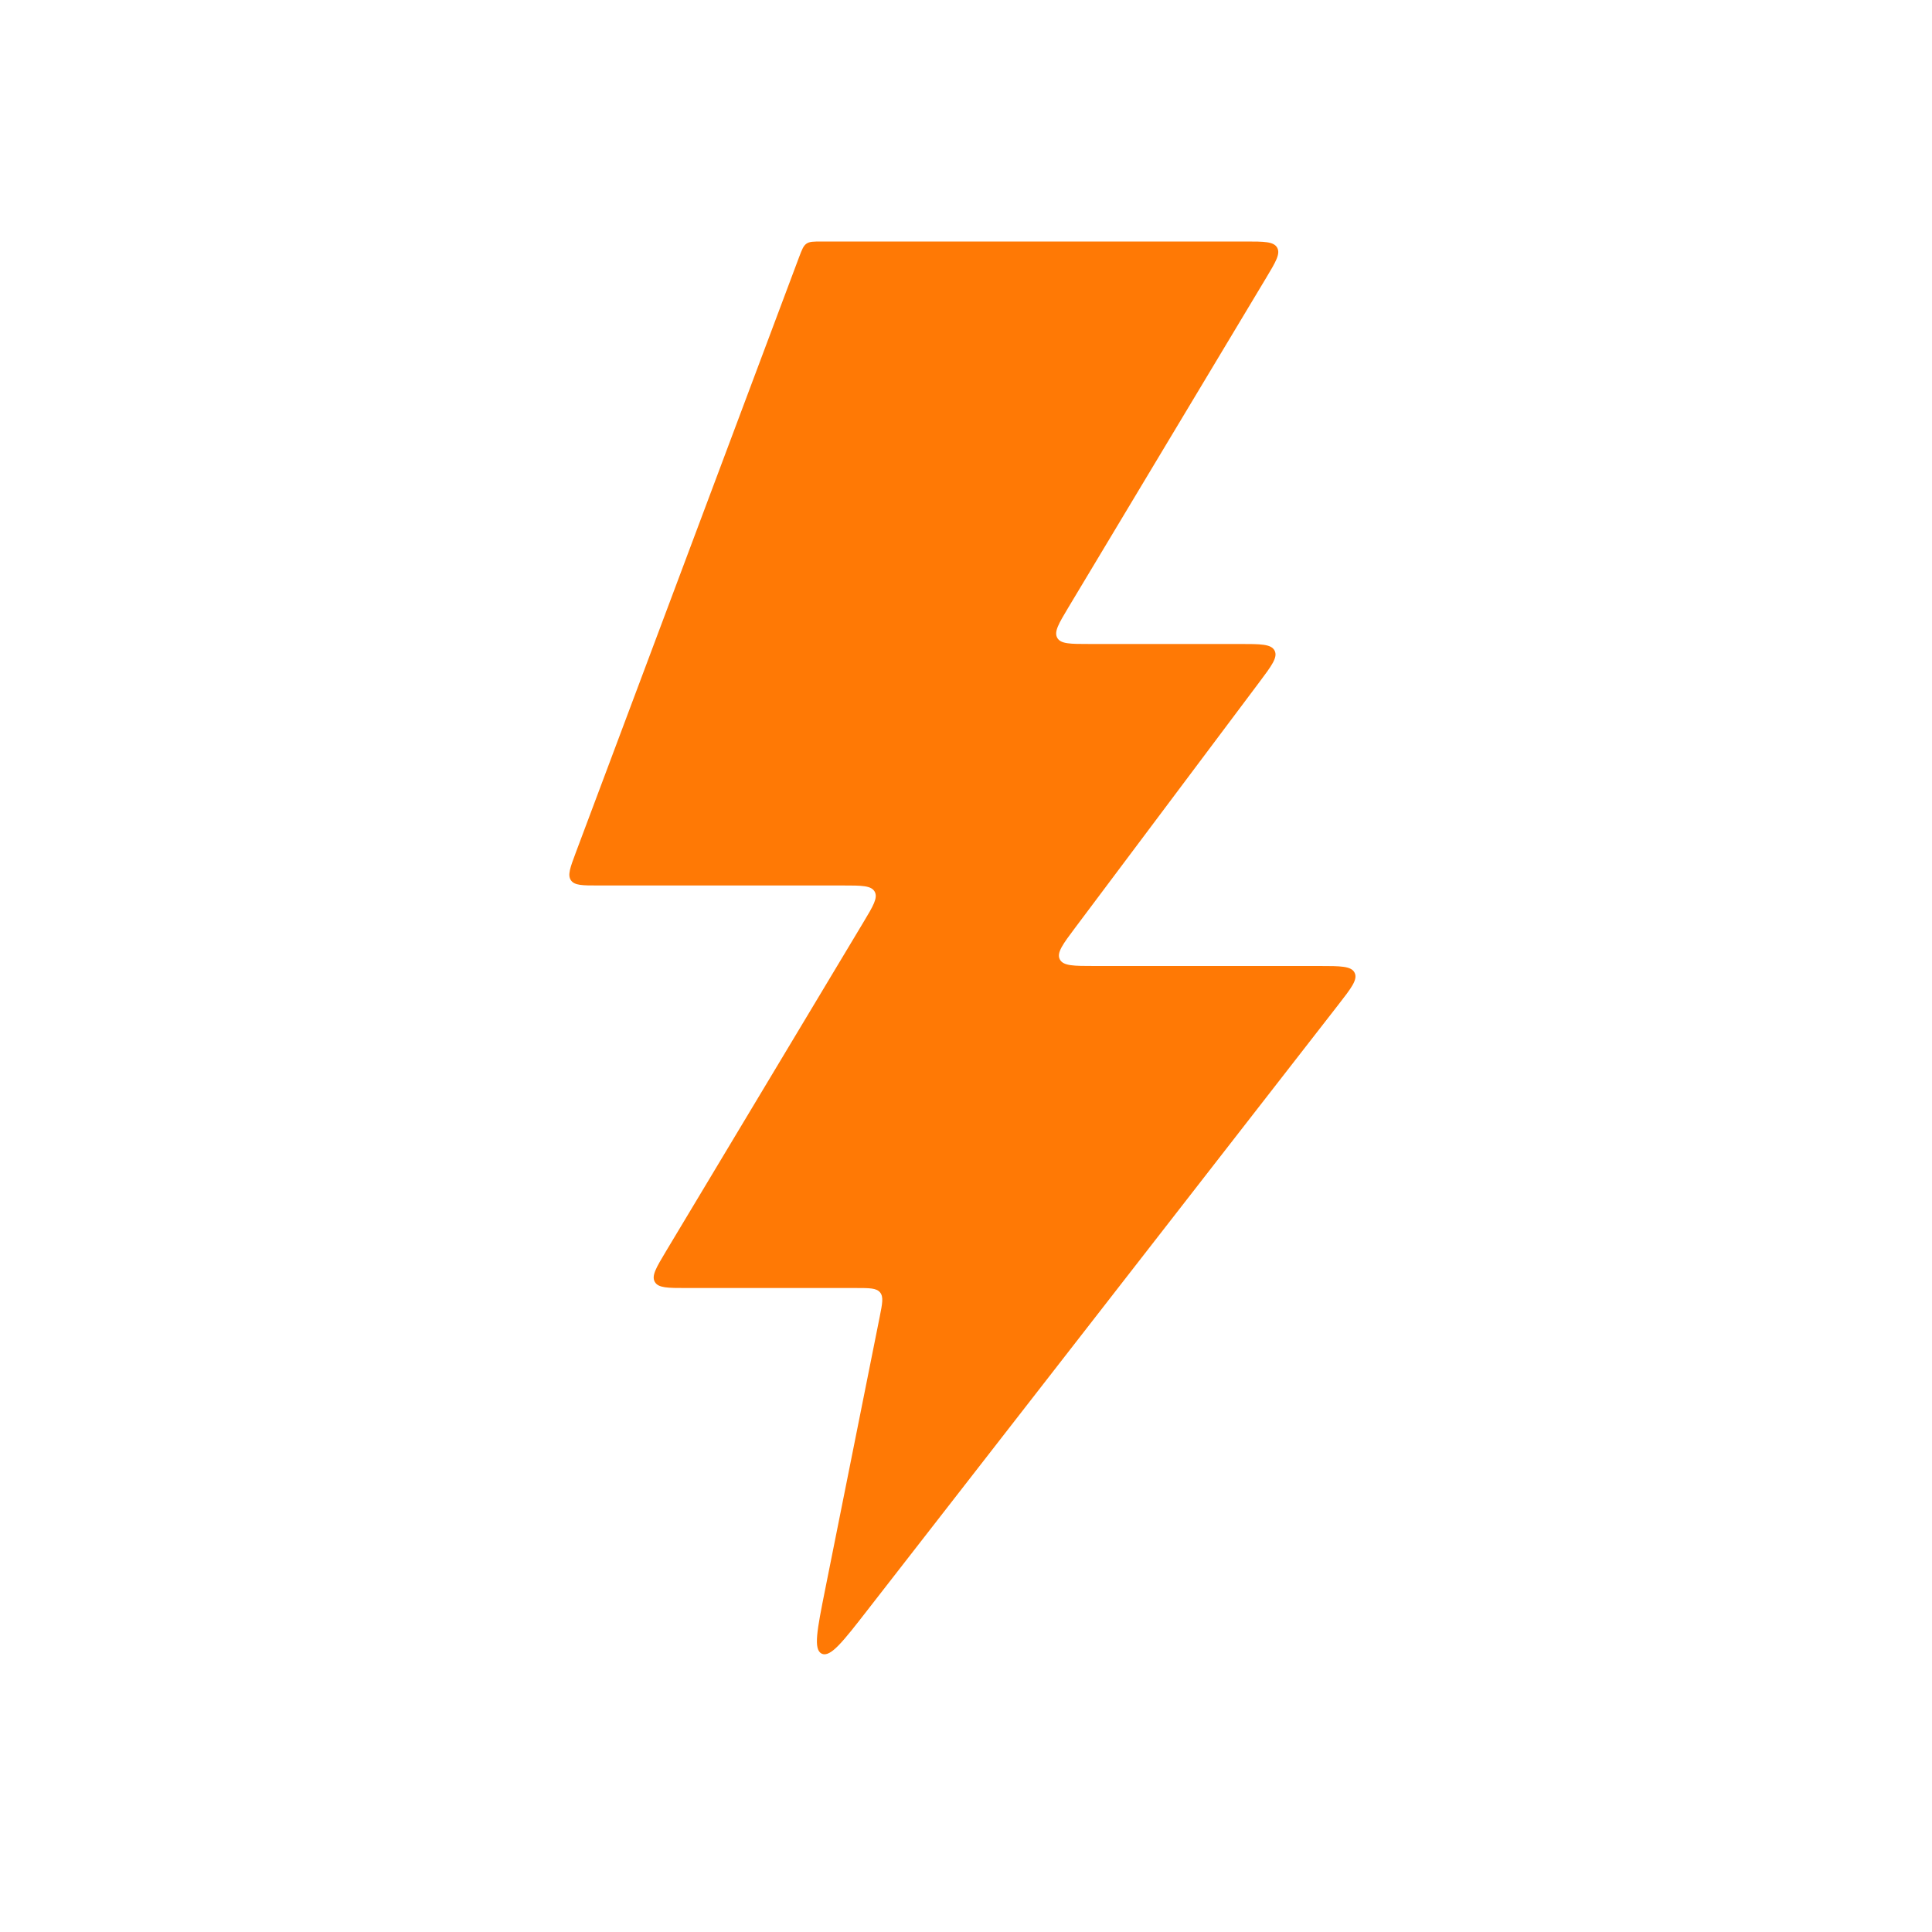 <?xml version="1.0" encoding="UTF-8"?> <svg xmlns="http://www.w3.org/2000/svg" width="40" height="40" viewBox="0 0 40 40" fill="none"><path d="M17.081 32.923L18.213 27.265C18.268 26.988 18.296 26.85 18.221 26.758C18.146 26.667 18.005 26.667 17.723 26.667H14.216C13.824 26.667 13.629 26.667 13.557 26.54C13.485 26.413 13.586 26.245 13.787 25.909L17.878 19.091C18.08 18.755 18.18 18.587 18.109 18.46C18.037 18.333 17.841 18.333 17.45 18.333H12.387C12.06 18.333 11.896 18.333 11.821 18.226C11.747 18.118 11.804 17.965 11.919 17.658L16.544 5.324C16.603 5.168 16.633 5.089 16.697 5.045C16.761 5 16.845 5 17.012 5H25.783C26.174 5 26.37 5 26.442 5.127C26.514 5.254 26.413 5.422 26.212 5.757L22.12 12.576C21.919 12.912 21.818 13.08 21.89 13.207C21.962 13.333 22.158 13.333 22.549 13.333H25.666C26.102 13.333 26.32 13.333 26.39 13.472C26.459 13.61 26.328 13.784 26.066 14.133L22.266 19.2L22.266 19.2C22.004 19.549 21.873 19.724 21.942 19.862C22.012 20 22.23 20 22.666 20H27.31C27.755 20 27.978 20 28.046 20.14C28.115 20.28 27.978 20.456 27.705 20.807L27.705 20.807L17.966 33.328C17.452 33.989 17.195 34.32 17.015 34.238C16.835 34.156 16.917 33.745 17.081 32.923Z" fill="#FF7905"></path></svg> 